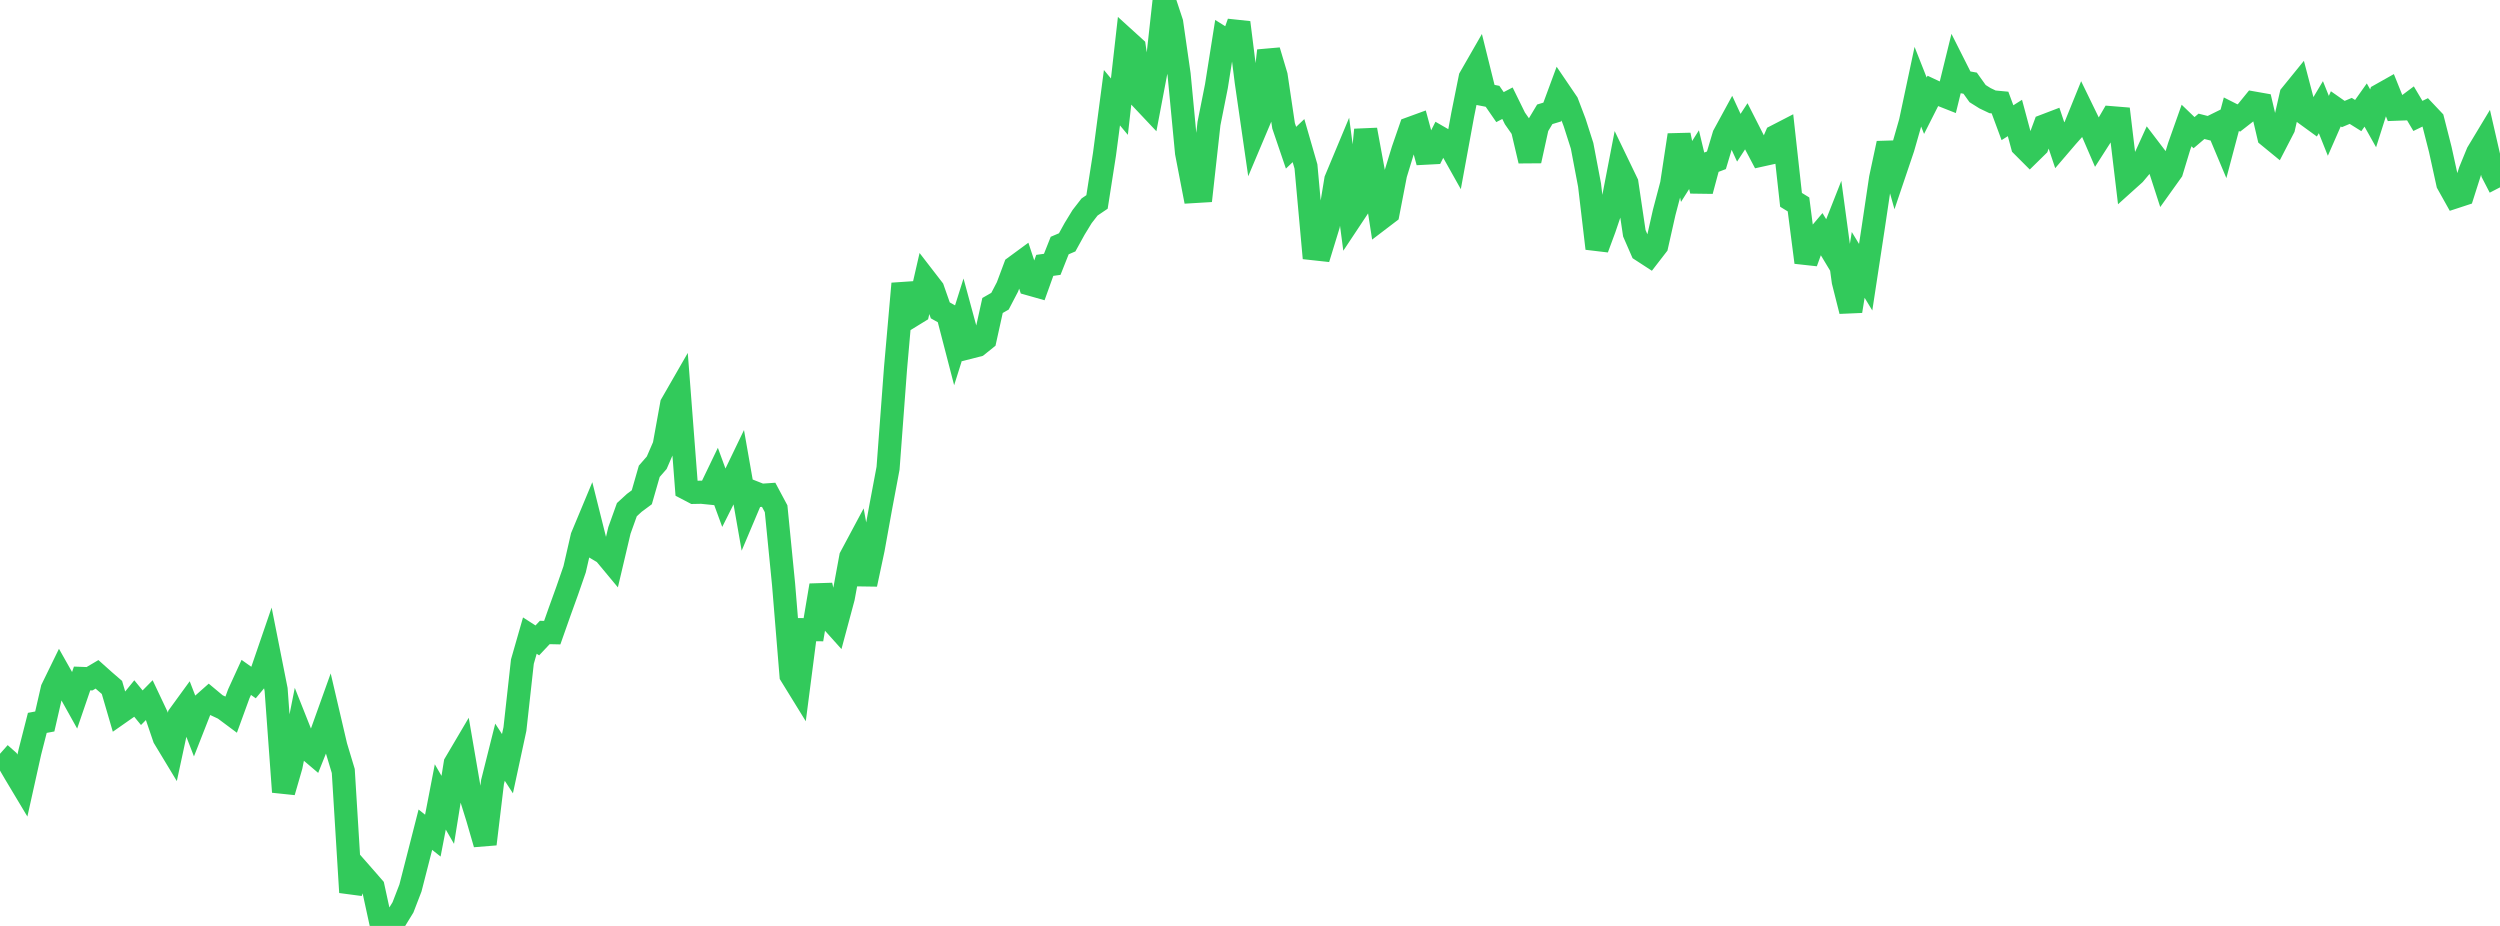 <?xml version="1.0" standalone="no"?>
<!DOCTYPE svg PUBLIC "-//W3C//DTD SVG 1.1//EN" "http://www.w3.org/Graphics/SVG/1.1/DTD/svg11.dtd">

<svg width="135" height="50" viewBox="0 0 135 50" preserveAspectRatio="none" 
  xmlns="http://www.w3.org/2000/svg"
  xmlns:xlink="http://www.w3.org/1999/xlink">


<polyline points="0.0, 40.704 0.403, 41.062 0.806, 41.754 1.209, 42.427 1.612, 40.615 2.015, 39.035 2.418, 38.96 2.821, 37.202 3.224, 36.377 3.627, 37.091 4.03, 37.814 4.433, 36.637 4.836, 36.652 5.239, 36.414 5.642, 36.774 6.045, 37.122 6.448, 38.502 6.851, 38.22 7.254, 37.724 7.657, 38.217 8.06, 37.808 8.463, 38.66 8.866, 39.841 9.269, 40.508 9.672, 38.637 10.075, 38.083 10.478, 39.125 10.881, 38.098 11.284, 37.741 11.687, 38.077 12.09, 38.266 12.493, 38.566 12.896, 37.46 13.299, 36.579 13.701, 36.864 14.104, 36.38 14.507, 35.205 14.91, 37.234 15.313, 42.764 15.716, 41.37 16.119, 39.342 16.522, 40.357 16.925, 40.699 17.328, 39.694 17.731, 38.57 18.134, 40.296 18.537, 41.634 18.94, 48.185 19.343, 46.989 19.746, 47.448 20.149, 47.912 20.552, 49.763 20.955, 50.0 21.358, 49.655 21.761, 48.999 22.164, 47.953 22.567, 46.382 22.97, 44.804 23.373, 45.124 23.776, 43.034 24.179, 43.732 24.582, 41.227 24.985, 40.544 25.388, 42.89 25.791, 44.185 26.194, 45.577 26.597, 42.226 27.0, 40.619 27.403, 41.239 27.806, 39.368 28.209, 35.727 28.612, 34.322 29.015, 34.582 29.418, 34.154 29.821, 34.163 30.224, 33.021 30.627, 31.904 31.03, 30.742 31.433, 28.984 31.836, 28.018 32.239, 29.629 32.642, 29.869 33.045, 30.354 33.448, 28.645 33.851, 27.521 34.254, 27.152 34.657, 26.853 35.06, 25.451 35.463, 24.988 35.866, 24.057 36.269, 21.828 36.672, 21.127 37.075, 26.377 37.478, 26.588 37.881, 26.58 38.284, 26.621 38.687, 25.784 39.09, 26.883 39.493, 26.081 39.896, 25.244 40.299, 27.54 40.701, 26.588 41.104, 26.747 41.507, 26.719 41.91, 27.472 42.313, 31.552 42.716, 36.464 43.119, 37.118 43.522, 34.003 43.925, 34.004 44.328, 31.61 44.731, 33.326 45.134, 33.775 45.537, 32.273 45.94, 30.084 46.343, 29.33 46.746, 31.55 47.149, 29.659 47.552, 27.426 47.955, 25.283 48.358, 19.893 48.761, 15.318 49.164, 17.094 49.567, 16.847 49.97, 15.09 50.373, 15.612 50.776, 16.76 51.179, 16.985 51.582, 18.539 51.985, 17.261 52.388, 18.747 52.791, 18.644 53.194, 18.32 53.597, 16.496 54.0, 16.265 54.403, 15.493 54.806, 14.415 55.209, 14.119 55.612, 15.339 56.015, 15.453 56.418, 14.33 56.821, 14.274 57.224, 13.259 57.627, 13.087 58.03, 12.356 58.433, 11.697 58.836, 11.178 59.239, 10.905 59.642, 8.332 60.045, 5.276 60.448, 5.759 60.851, 2.198 61.254, 2.564 61.657, 5.341 62.06, 5.768 62.463, 3.644 62.866, 0.0 63.269, 1.219 63.672, 4.025 64.075, 8.254 64.478, 10.342 64.881, 10.318 65.284, 6.677 65.687, 4.653 66.09, 2.109 66.493, 2.362 66.896, 1.218 67.299, 4.426 67.701, 7.207 68.104, 6.253 68.507, 2.738 68.91, 4.088 69.313, 6.793 69.716, 7.977 70.119, 7.593 70.522, 8.989 70.925, 13.429 71.328, 13.473 71.731, 12.16 72.134, 9.705 72.537, 8.74 72.94, 11.804 73.343, 11.197 73.746, 7.009 74.149, 9.196 74.552, 11.804 74.955, 11.497 75.358, 9.414 75.761, 8.097 76.164, 6.932 76.567, 6.785 76.97, 8.271 77.373, 8.25 77.776, 7.447 78.179, 7.679 78.582, 8.398 78.985, 6.202 79.388, 4.198 79.791, 3.496 80.194, 5.122 80.597, 5.2 81.0, 5.784 81.403, 5.573 81.806, 6.394 82.209, 6.972 82.612, 8.684 83.015, 6.845 83.418, 6.172 83.821, 6.05 84.224, 4.959 84.627, 5.552 85.03, 6.613 85.433, 7.873 85.836, 9.996 86.239, 13.416 86.642, 12.328 87.045, 11.136 87.448, 9.048 87.851, 9.884 88.254, 12.597 88.657, 13.521 89.06, 13.783 89.463, 13.261 89.866, 11.471 90.269, 9.942 90.672, 7.291 91.075, 9.259 91.478, 8.622 91.881, 10.309 92.284, 8.809 92.687, 8.656 93.09, 7.305 93.493, 6.565 93.896, 7.438 94.299, 6.82 94.701, 7.611 95.104, 8.375 95.507, 8.286 95.91, 7.35 96.313, 7.142 96.716, 10.792 97.119, 11.039 97.522, 14.167 97.925, 13.053 98.328, 12.576 98.731, 13.246 99.134, 12.224 99.537, 15.198 99.94, 16.799 100.343, 14.304 100.746, 14.969 101.149, 12.328 101.552, 9.624 101.955, 7.741 102.358, 9.182 102.761, 7.99 103.164, 6.583 103.567, 4.689 103.97, 5.709 104.373, 4.913 104.776, 5.102 105.179, 5.261 105.582, 3.62 105.985, 4.419 106.388, 4.491 106.791, 5.055 107.194, 5.307 107.597, 5.499 108.0, 5.537 108.403, 6.626 108.806, 6.371 109.209, 7.871 109.612, 8.274 110.015, 7.878 110.418, 6.788 110.821, 6.634 111.224, 7.837 111.627, 7.366 112.03, 6.914 112.433, 5.92 112.836, 6.748 113.239, 7.682 113.642, 7.052 114.045, 6.358 114.448, 6.391 114.851, 9.76 115.254, 9.398 115.657, 8.917 116.06, 8.032 116.463, 8.561 116.866, 9.807 117.269, 9.243 117.672, 7.915 118.075, 6.777 118.478, 7.164 118.881, 6.822 119.284, 6.924 119.687, 6.725 120.09, 7.685 120.493, 6.168 120.896, 6.372 121.299, 6.058 121.701, 5.564 122.104, 5.635 122.507, 7.351 122.91, 7.681 123.313, 6.902 123.716, 5.131 124.119, 4.635 124.522, 6.171 124.925, 6.464 125.328, 5.788 125.731, 6.795 126.134, 5.876 126.537, 6.158 126.94, 5.988 127.343, 6.24 127.746, 5.672 128.149, 6.39 128.552, 5.122 128.955, 4.895 129.358, 5.897 129.761, 5.882 130.164, 5.581 130.567, 6.26 130.97, 6.064 131.373, 6.49 131.776, 8.073 132.179, 9.909 132.582, 10.63 132.985, 10.498 133.388, 9.233 133.791, 8.251 134.194, 7.582 134.597, 9.339 135.0, 10.117" fill="none" stroke="#32ca5b" stroke-width="1.25"/>

</svg>